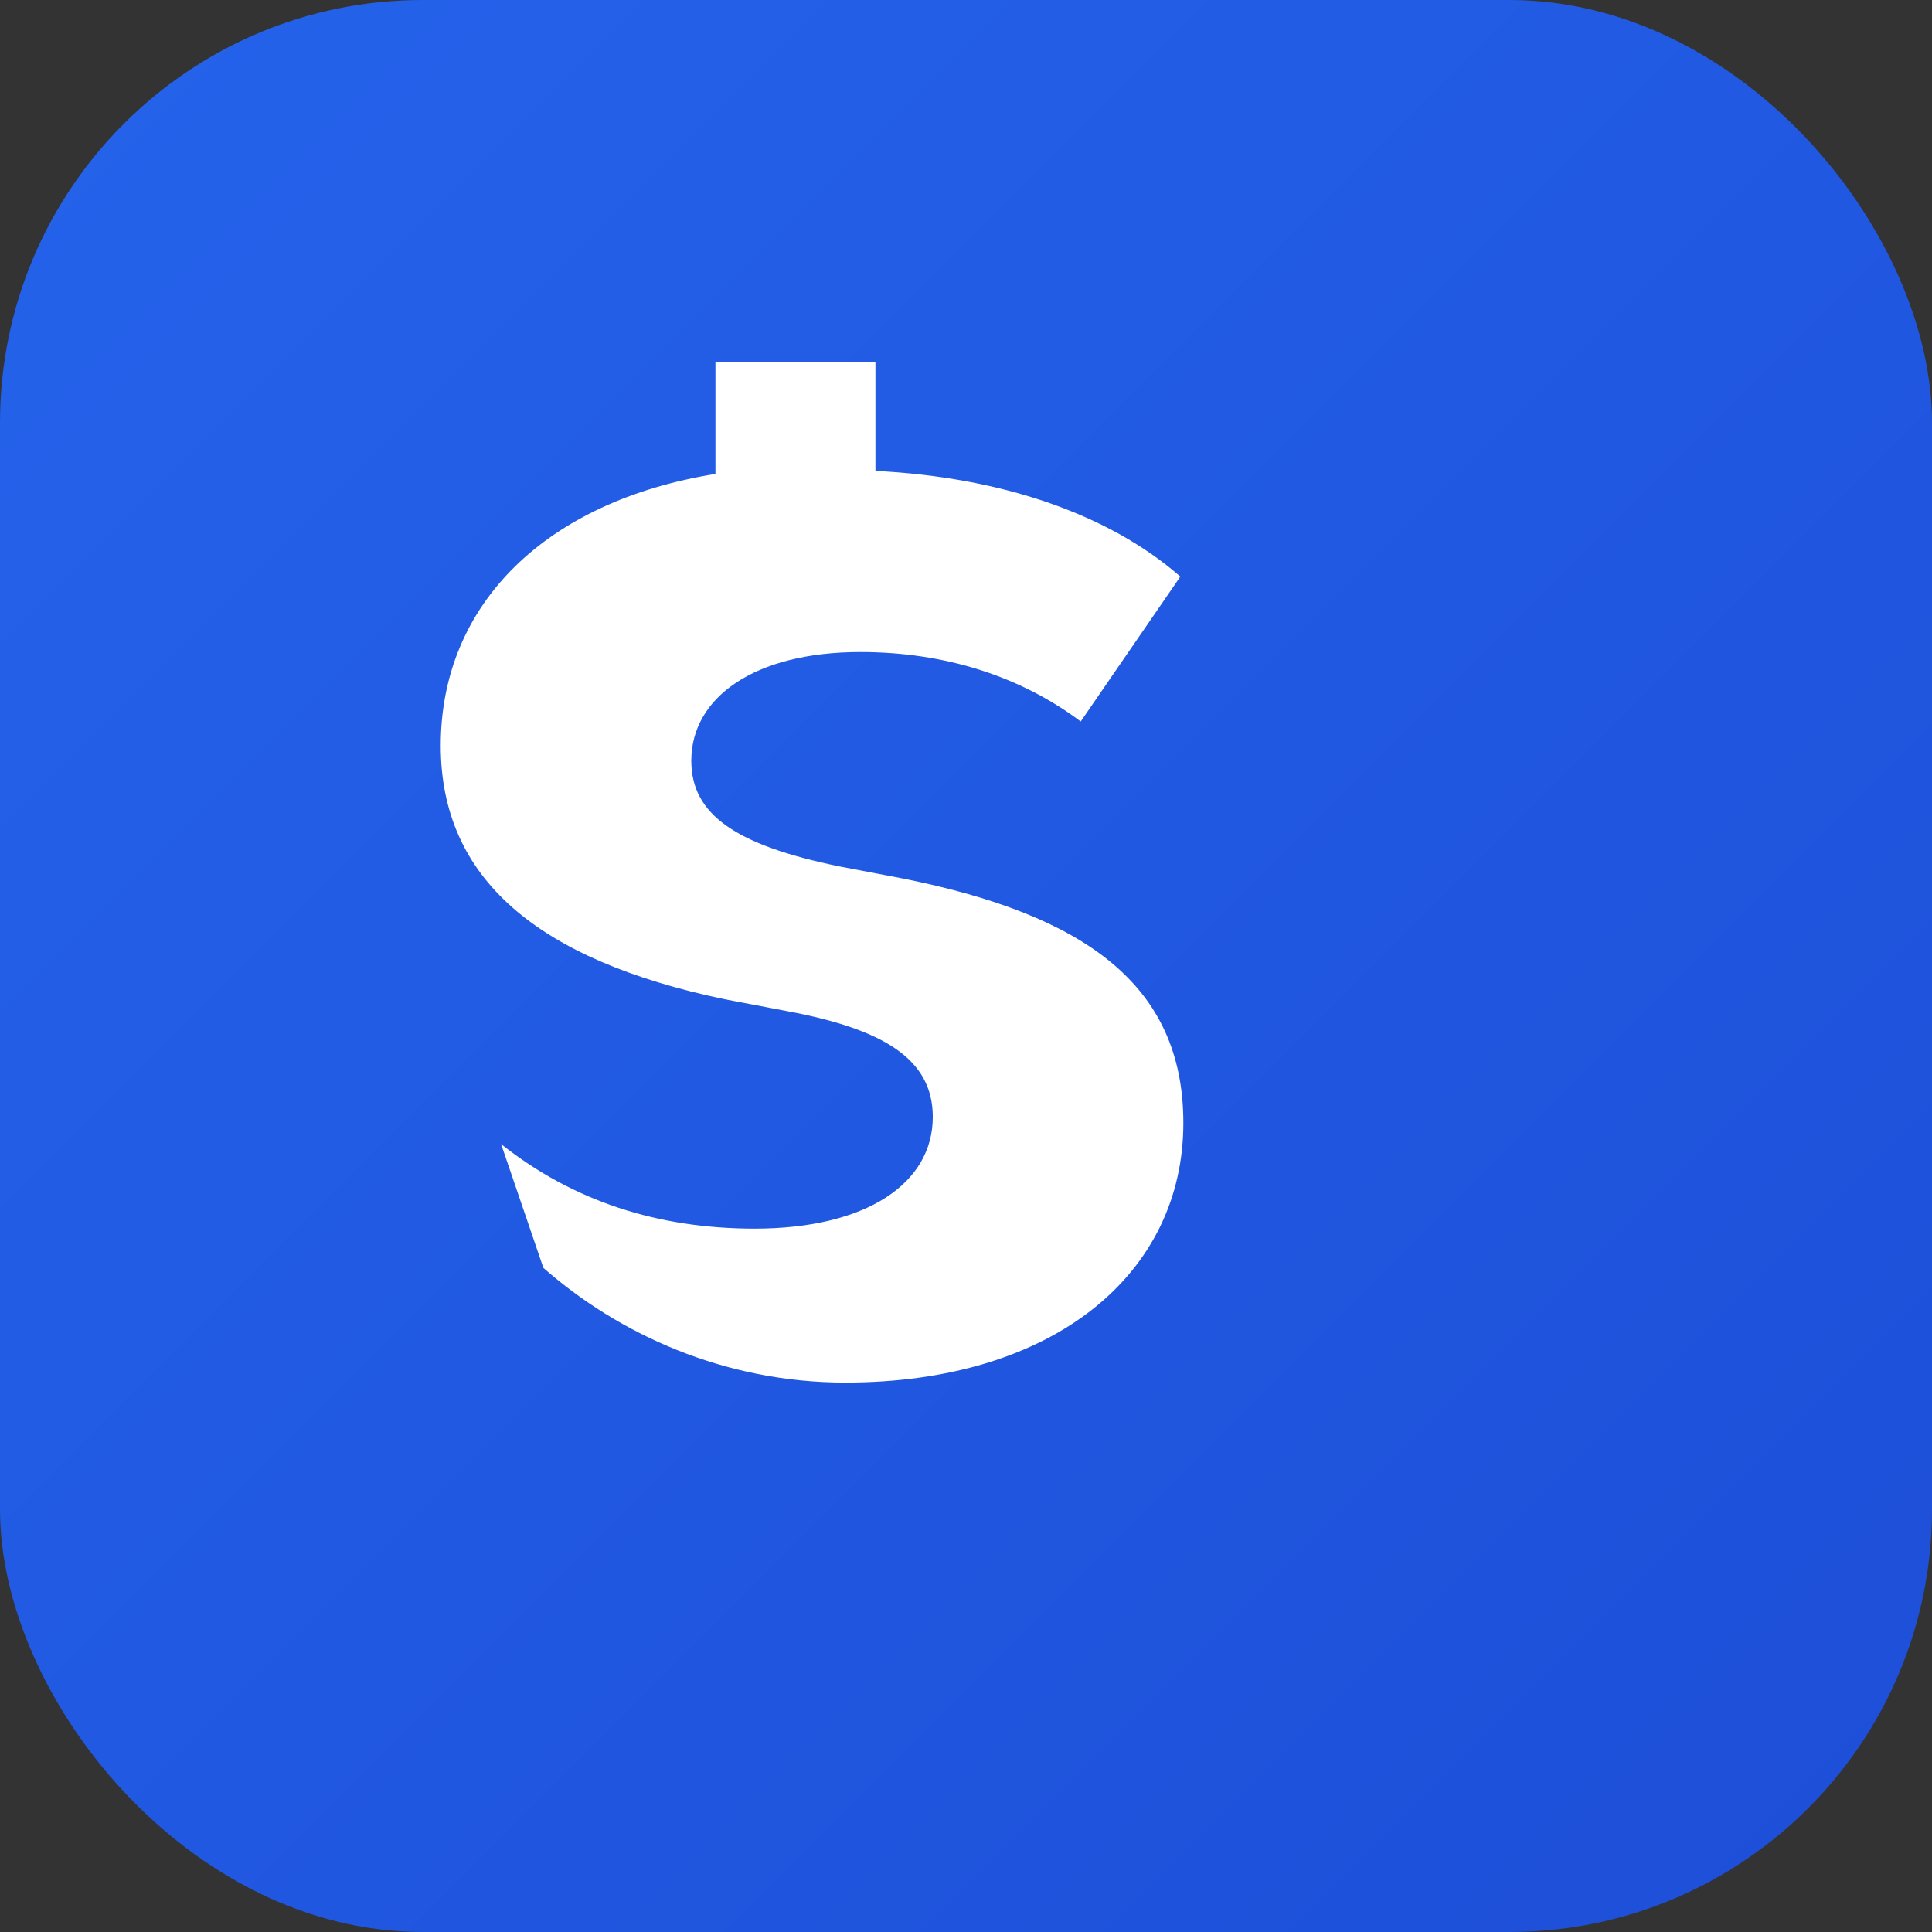 <svg xmlns="http://www.w3.org/2000/svg" viewBox="0 0 64 64" role="img" aria-label="Setly logo"><rect x="0" y="0" width="64" height="64" fill="#333333" stroke="none"/><defs><linearGradient id="g" x1="0" y1="0" x2="64" y2="64" gradientUnits="userSpaceOnUse"><stop offset="0" stop-color="#2563eb"/><stop offset="1" stop-color="#1d4ed8"/></linearGradient></defs><rect width="64" height="64" rx="14" fill="url(#g)"/><path d="M18 42c2.5 2.2 6 3.8 10 3.8 6.9 0 11.2-3.6 11.2-8.6 0-4.6-3.3-6.9-9.3-8.1l-2.1-.4c-3.4-.7-4.9-1.7-4.9-3.5 0-2.1 2.1-3.6 5.6-3.6 2.8 0 5.3.8 7.3 2.3l3.3-4.8C36.7 17 33.1 15.8 29 15.6V12h-5.3v3.7c-5.6.9-9.1 4.3-9.1 9 0 4.4 3.2 7.1 9.4 8.4l2.1.4c3.2.6 4.8 1.6 4.8 3.5 0 2.2-2.2 3.7-5.9 3.7-3.2 0-6-.9-8.4-2.8L18 42Z" fill="#fff"/></svg>